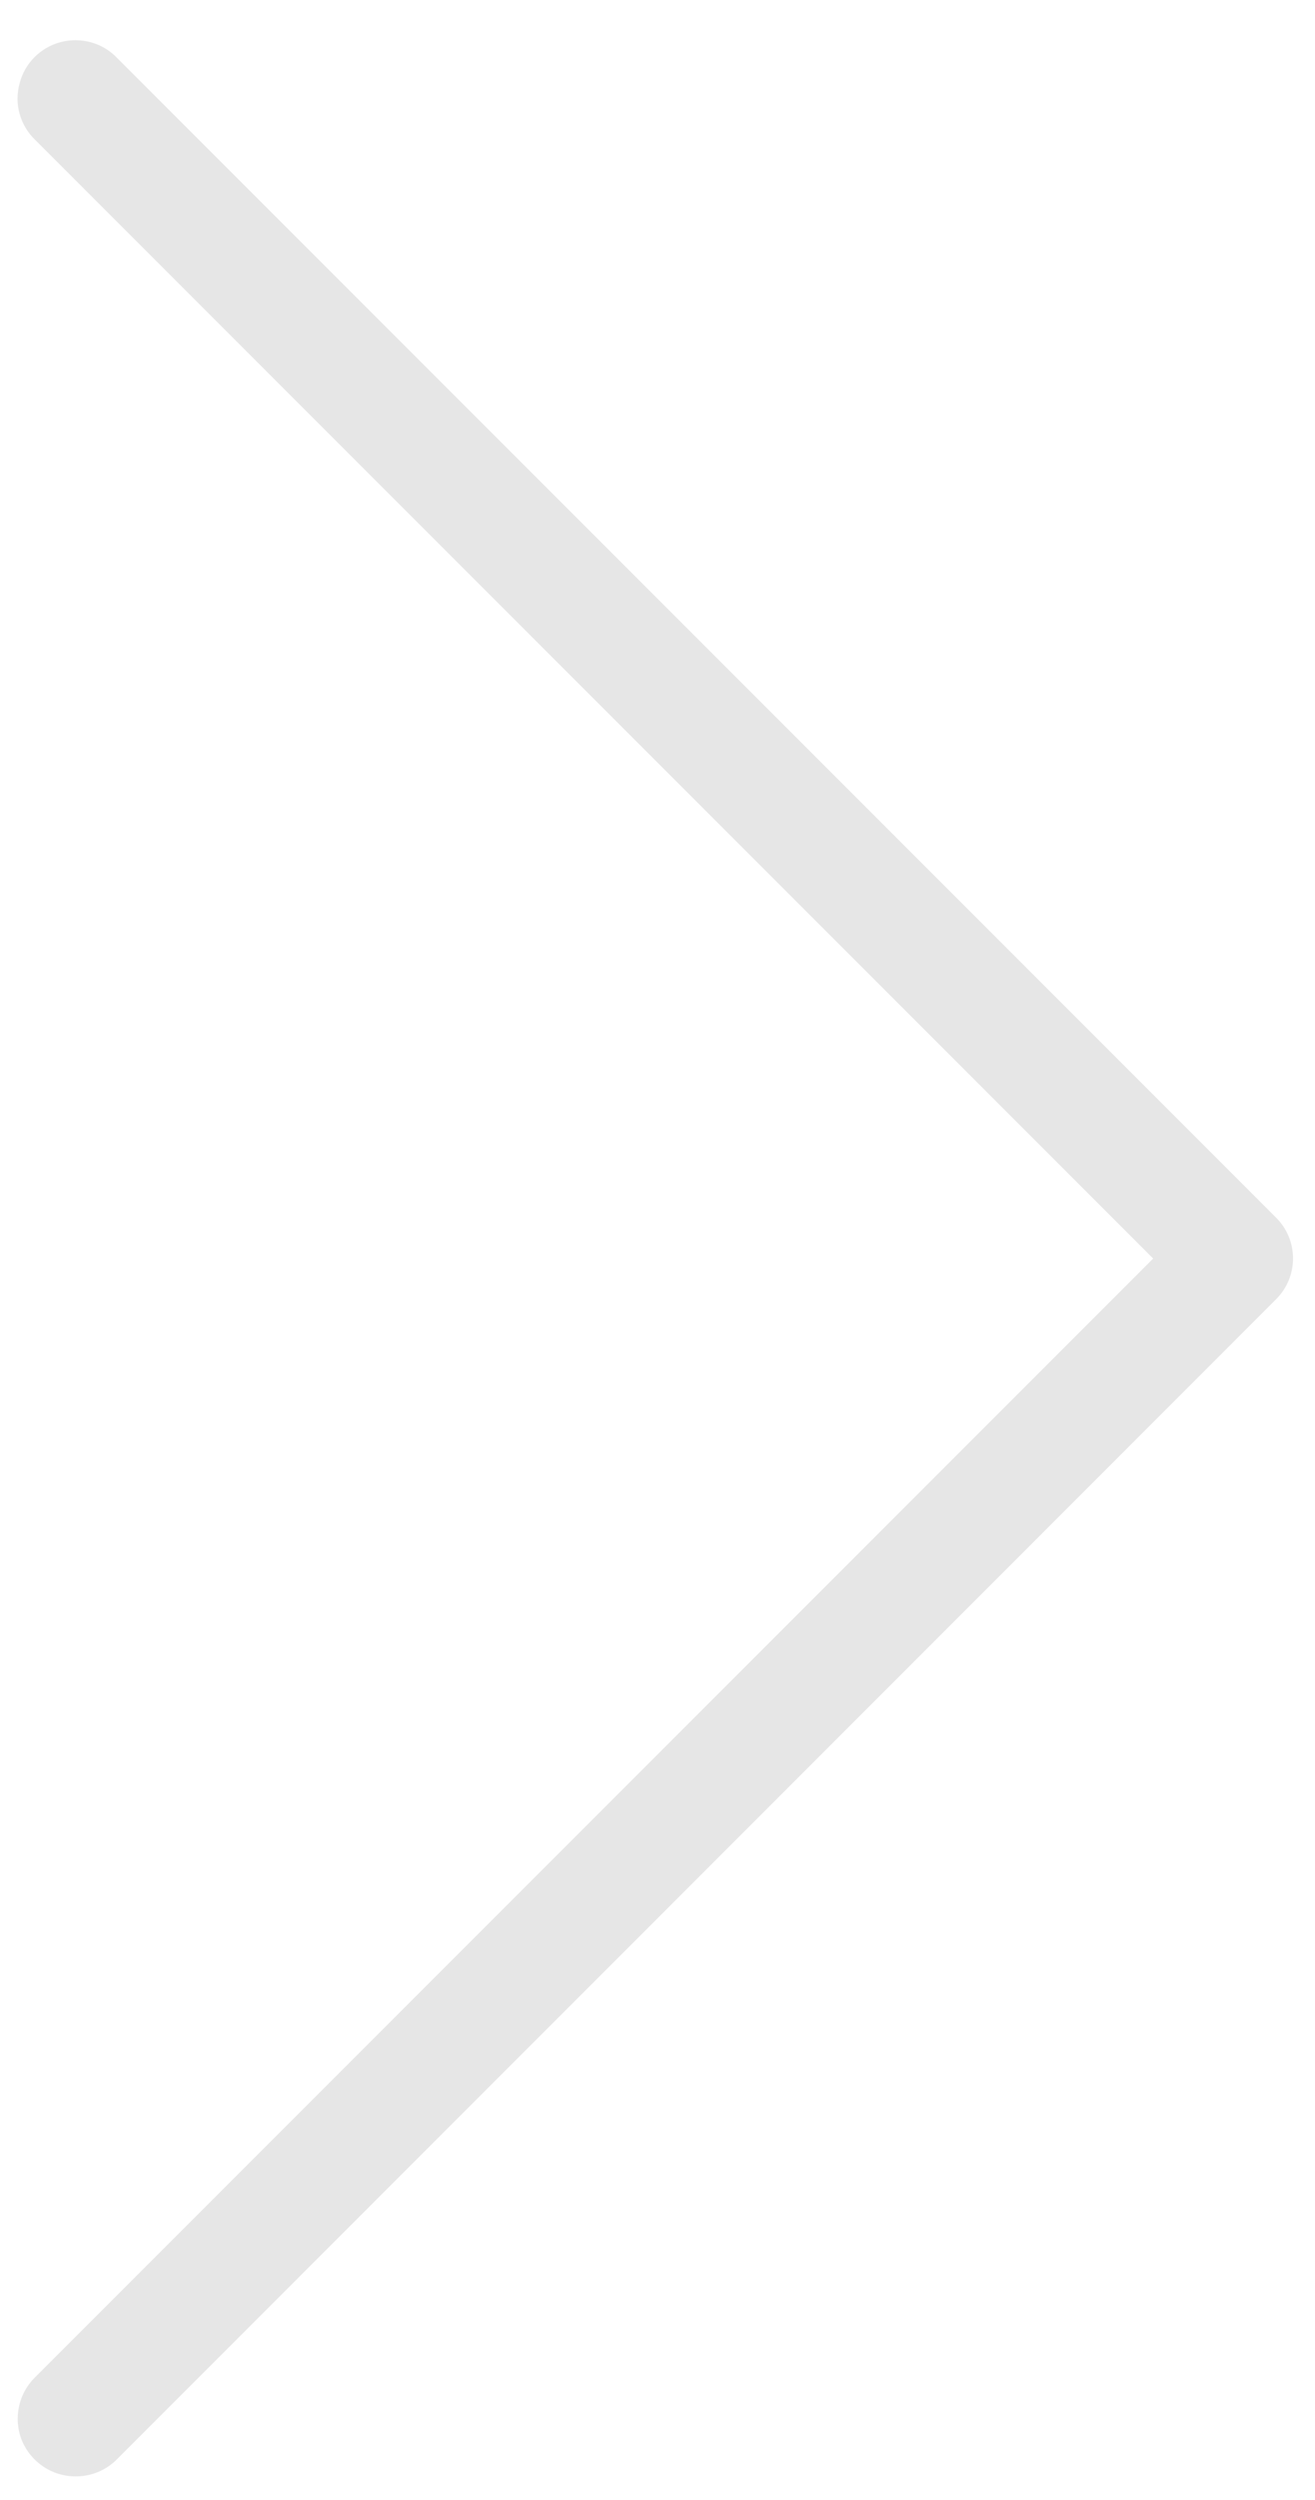 <svg width="30" height="57" viewBox="0 0 30 57" fill="none" xmlns="http://www.w3.org/2000/svg">
<path d="M1.726 56.462C1.185 56.462 0.706 56.139 0.498 55.64C0.3 55.14 0.42 54.573 0.805 54.198L26.308 28.695L0.805 3.192C0.456 2.859 0.321 2.365 0.446 1.907C0.561 1.443 0.925 1.079 1.388 0.959C1.846 0.84 2.346 0.975 2.674 1.324L29.108 27.758C29.629 28.273 29.629 29.111 29.108 29.627L2.674 56.066C2.424 56.321 2.086 56.462 1.726 56.462Z" fill="black" fill-opacity="0.1"/>
</svg>
